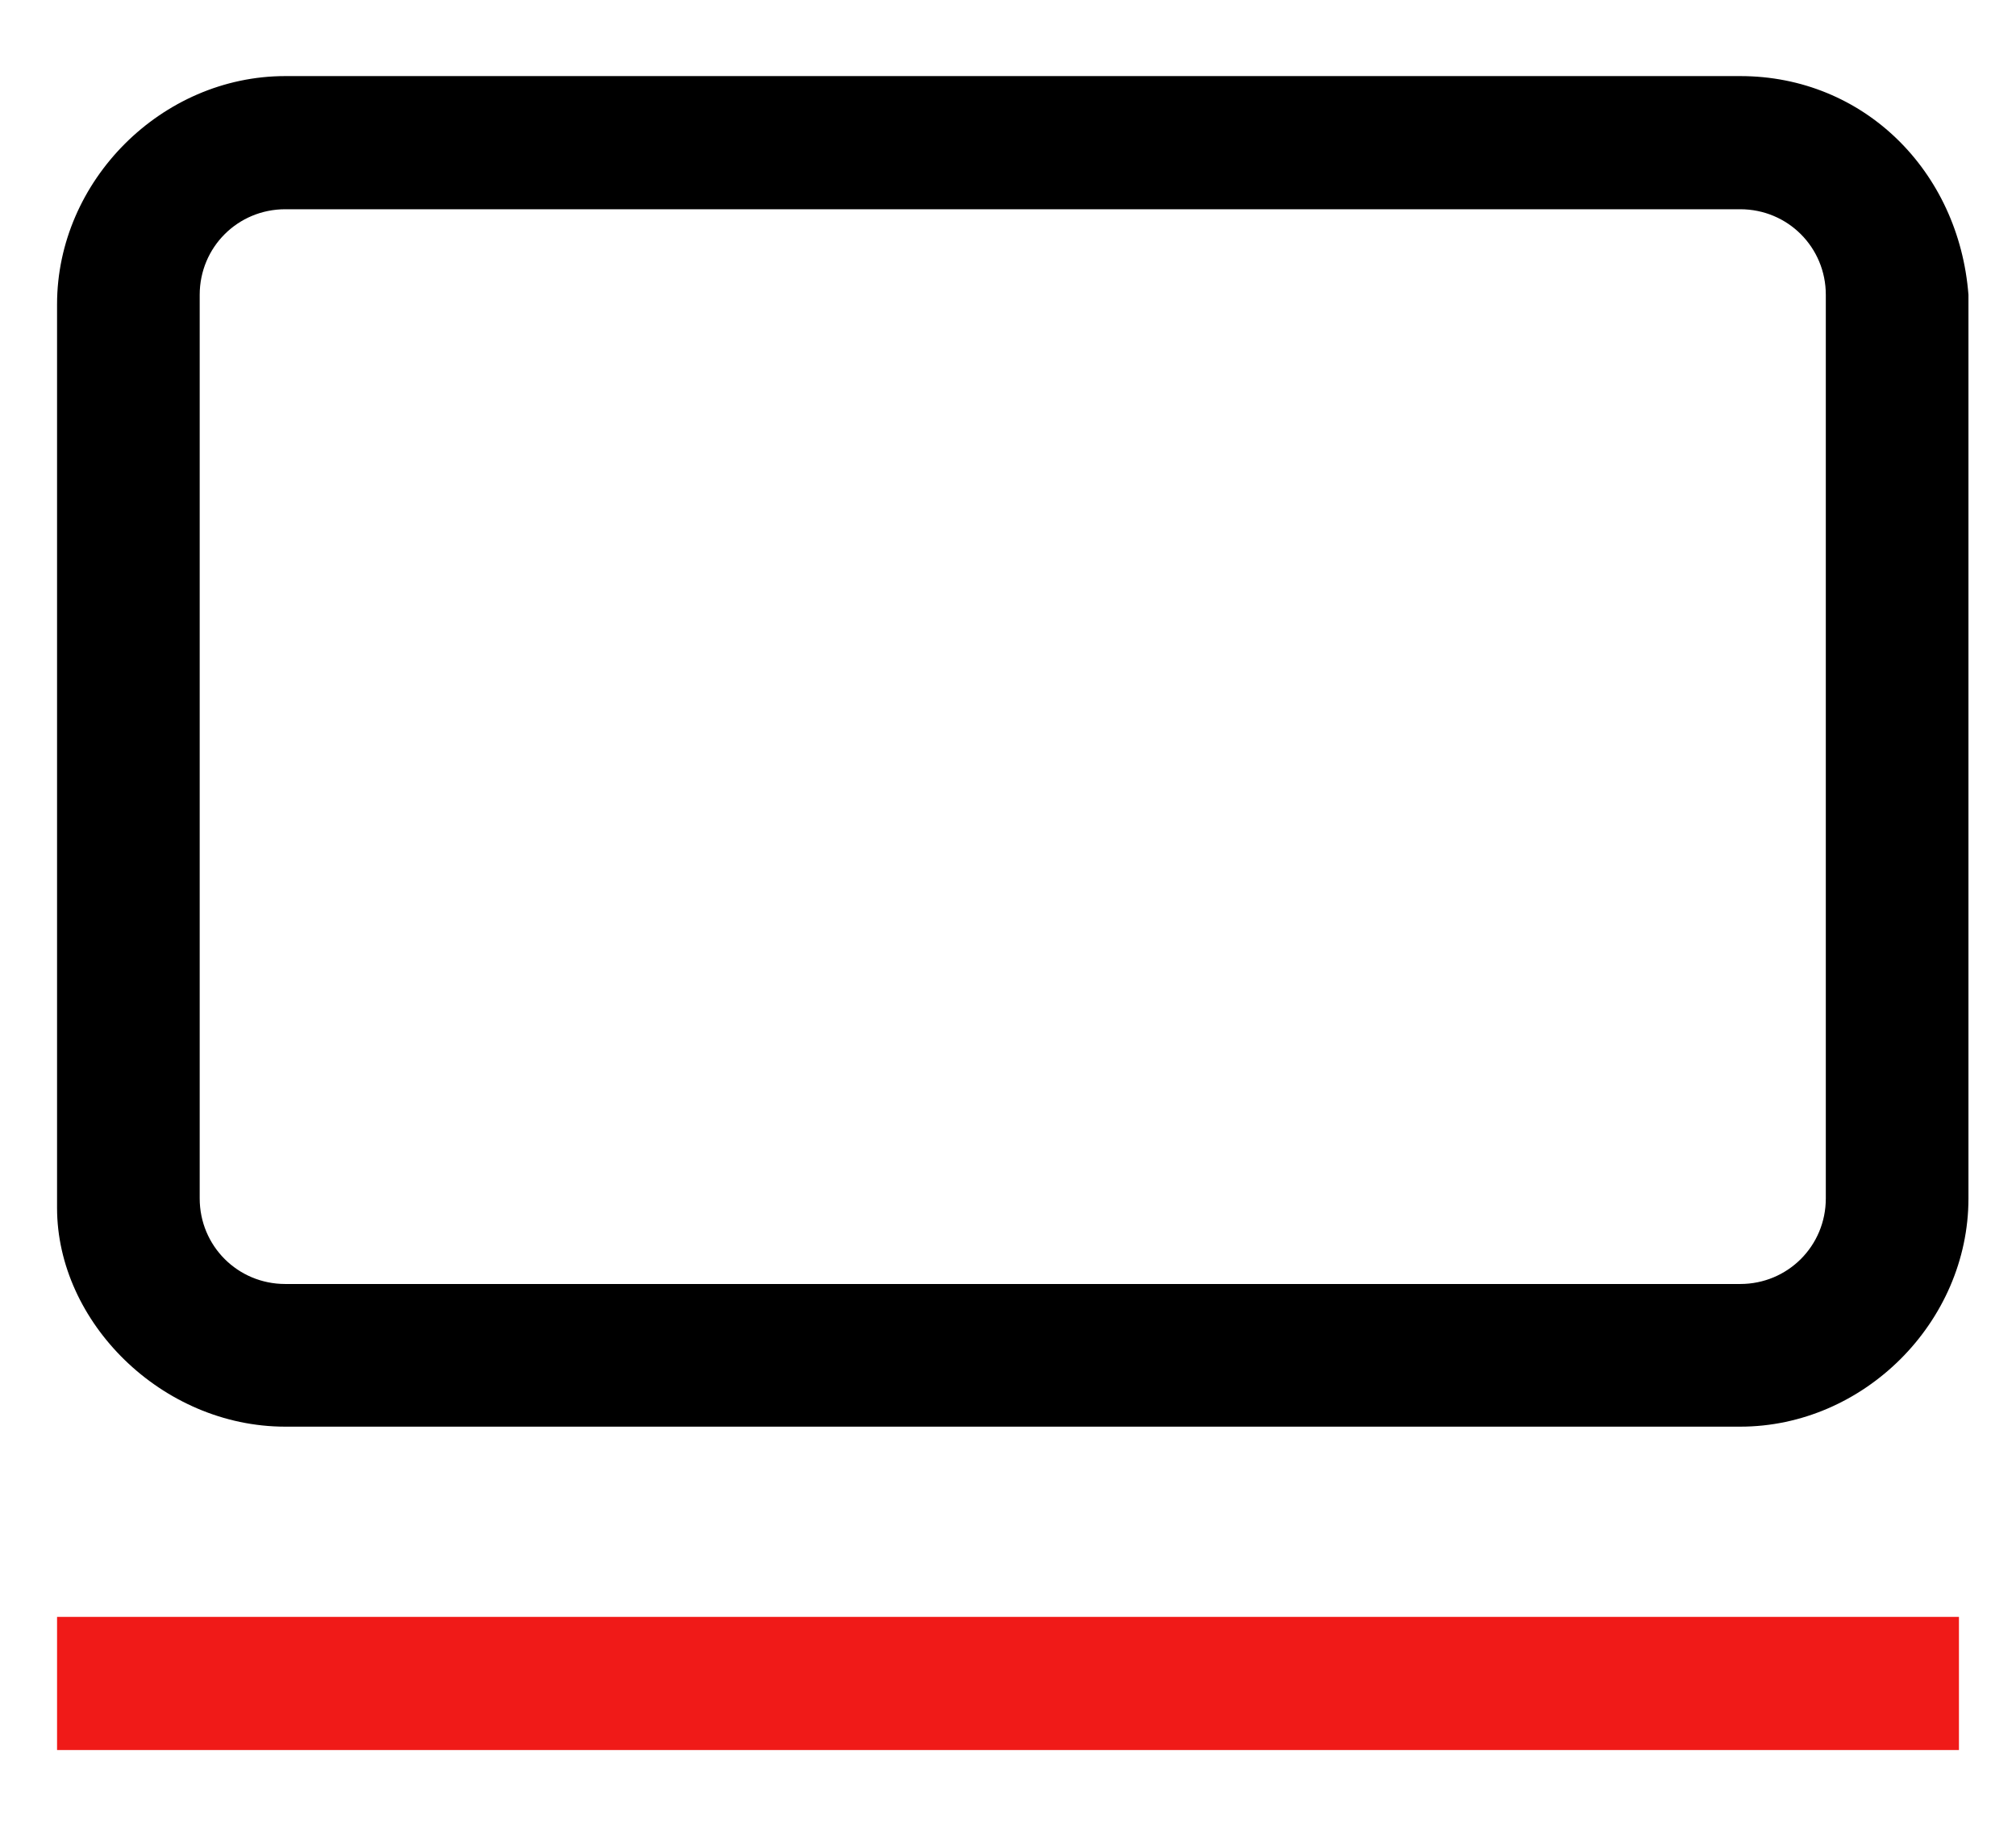 <?xml version="1.0" encoding="utf-8"?>
<!-- Generator: Adobe Illustrator 22.1.0, SVG Export Plug-In . SVG Version: 6.00 Build 0)  -->
<svg version="1.1" id="Layer_1" xmlns="http://www.w3.org/2000/svg" xmlns:xlink="http://www.w3.org/1999/xlink" x="0px" y="0px"
	 viewBox="0 0 21.2 19.2" style="enable-background:new 0 0 21.2 19.2;" xml:space="preserve">
<style type="text/css">
	.st0{fill:#EC2024;}
	.st1{fill:#231F20;}
	.st2{fill:#ED2426;}
	.st3{fill:#221F1F;}
	.st4{fill:#333333;}
	.st5{fill:#E53A34;}
	.st6{fill-rule:evenodd;clip-rule:evenodd;fill:#FFEEEE;}
	.st7{fill:#F01A18;}
	.st8{fill:#7F7F7F;}
	.st9{fill:#C9C9C9;}
	.st10{fill:#484848;}
	.st11{fill:#202020;}
	.st12{fill:#6B6B6B;}
	.st13{fill:#EFEFEF;}
	.st14{fill:#979797;}
	.st15{fill:#313131;}
	.st16{fill:#595959;}
	.st17{fill:#E2E2E2;}
	.st18{fill:#AFAFAF;}
	.st19{fill:#FFFFFF;}
	.st20{fill:#F1F1F1;}
	.st21{fill-rule:evenodd;clip-rule:evenodd;}
</style>
<g>
	<rect x="0.6" y="17" class="st7" width="20" height="1.4"/>
	<path d="M18.3,0.8H3c-1.3,0-2.4,1.1-2.4,2.4v9.5C0.6,13.9,1.7,15,3,15h15.3c1.3,0,2.4-1.1,2.4-2.4V3.1C20.6,1.8,19.6,0.8,18.3,0.8z
		 M19.2,12.6c0,0.5-0.4,0.9-0.9,0.9H3c-0.5,0-0.9-0.4-0.9-0.9V3.1c0-0.5,0.4-0.9,0.9-0.9h15.3c0.5,0,0.9,0.4,0.9,0.9V12.6z"/>
</g>
</svg>
